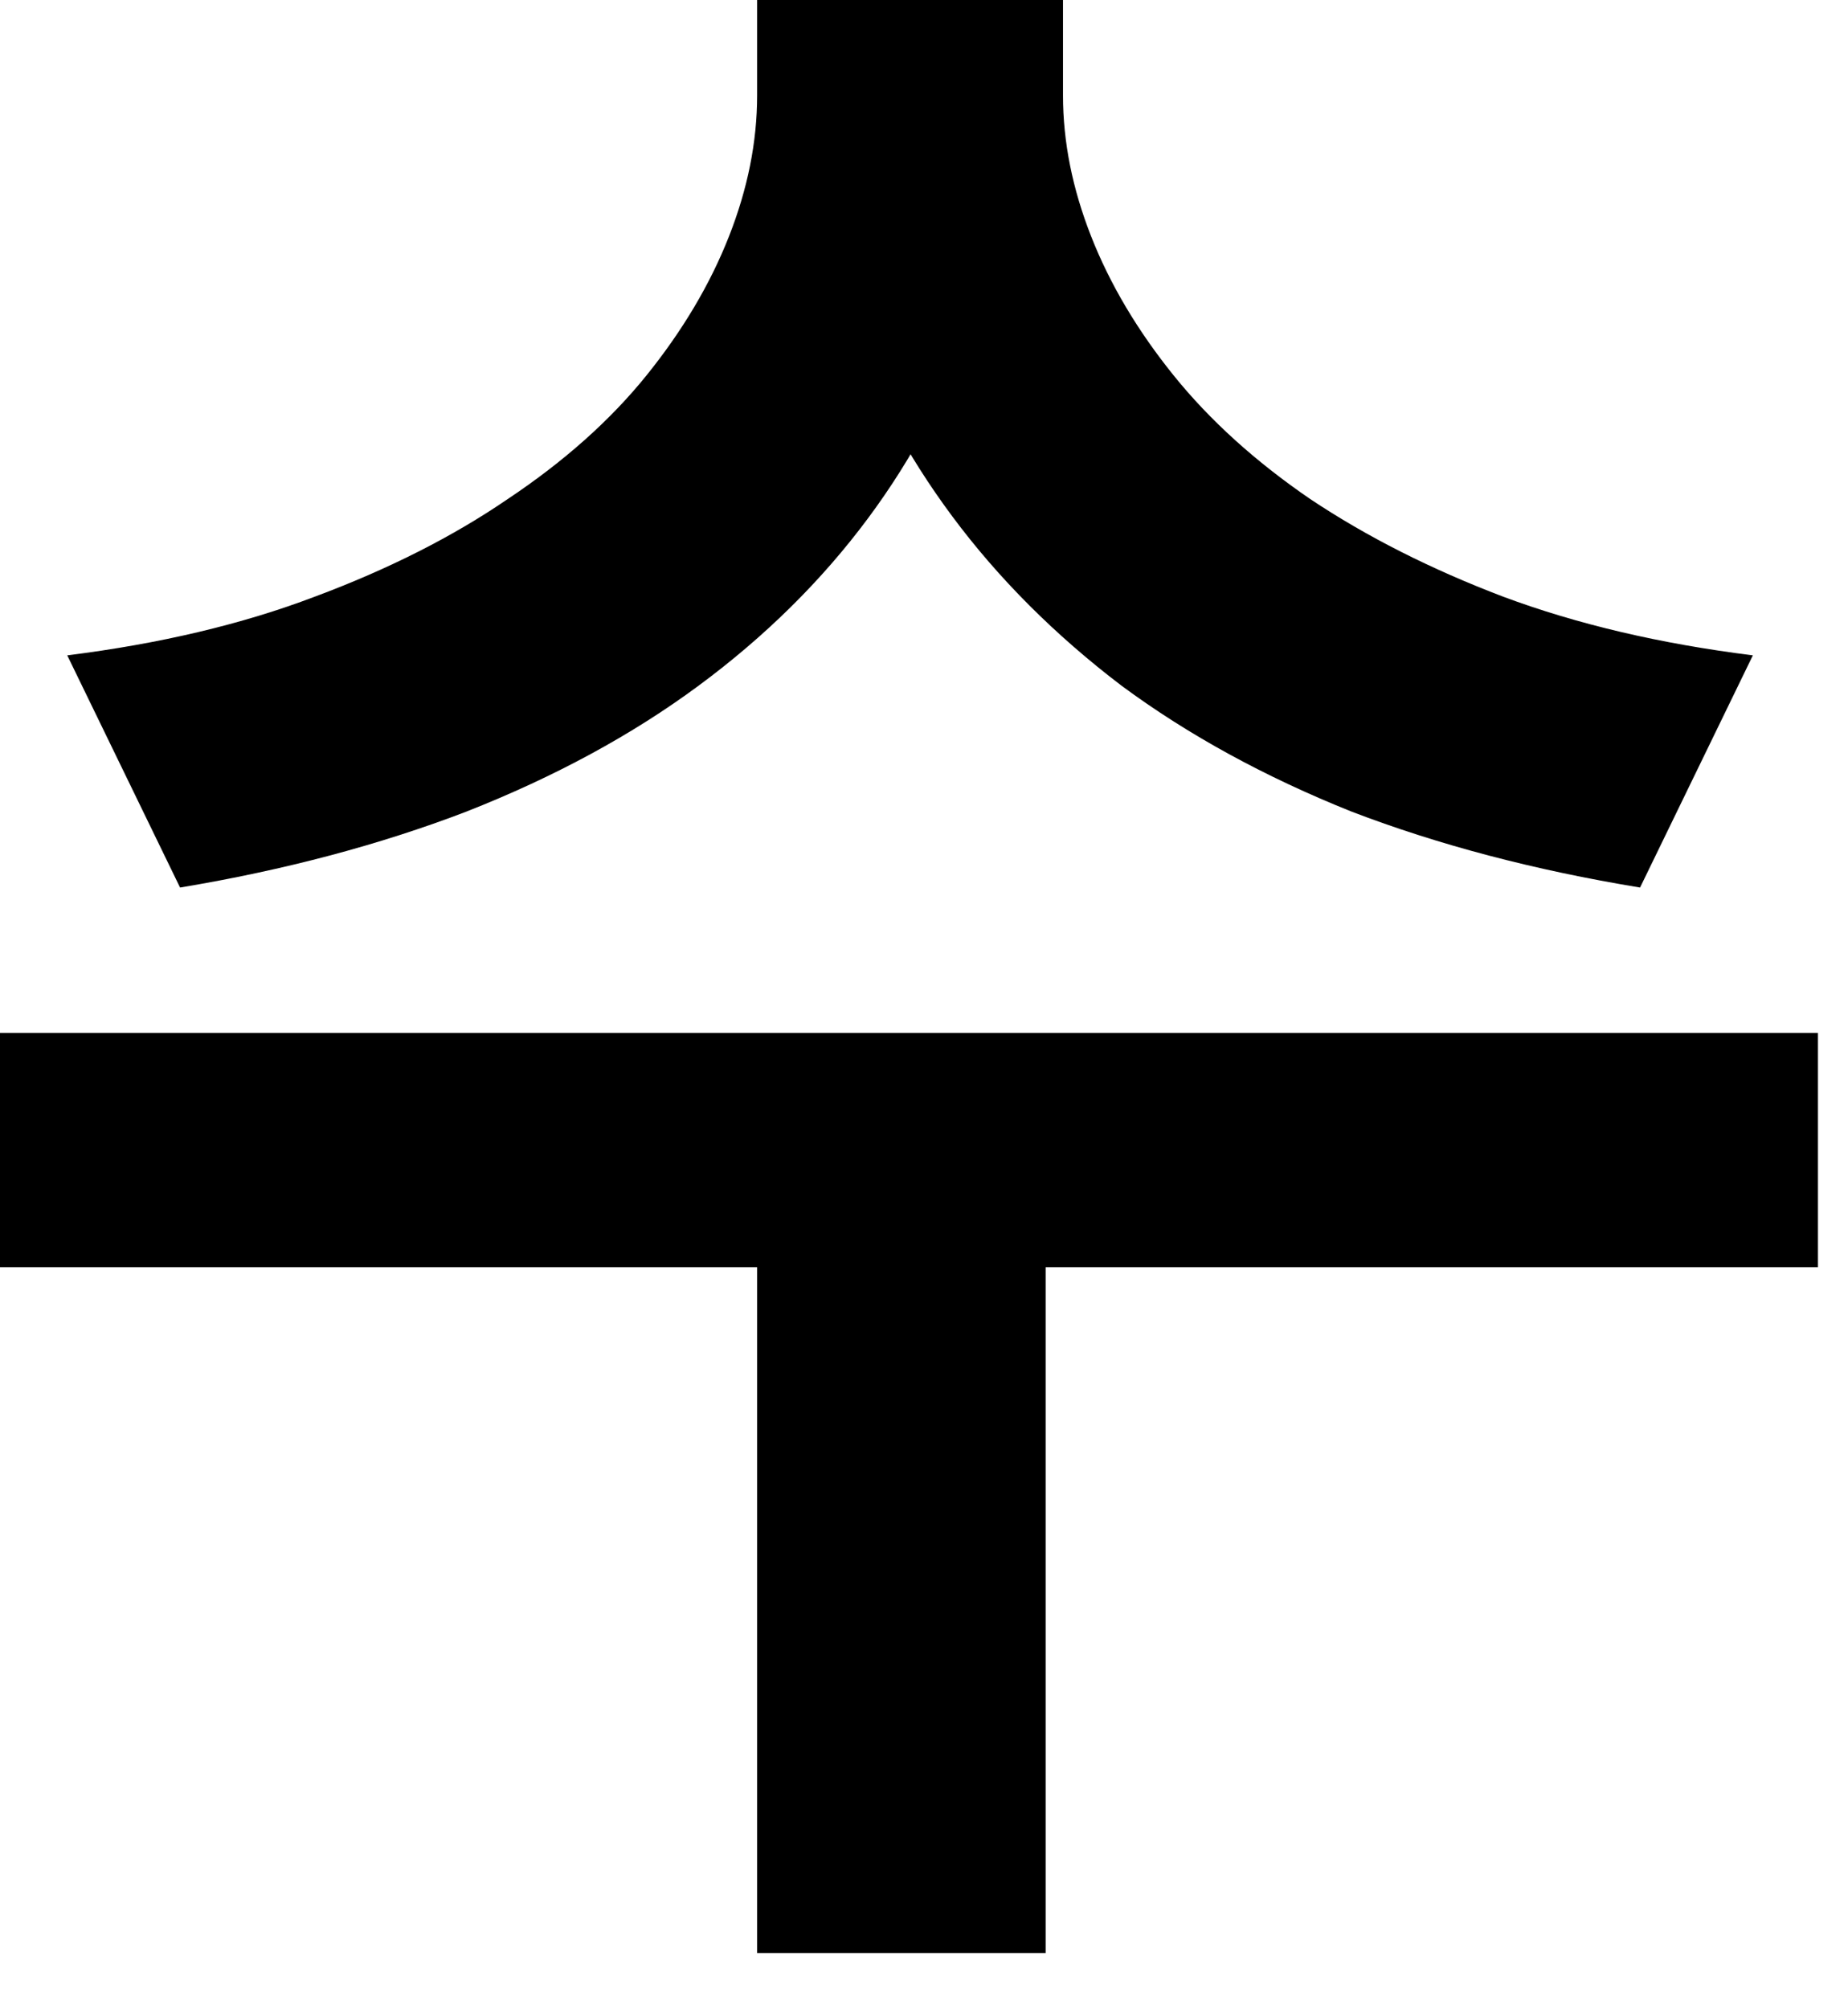 <?xml version="1.0" encoding="utf-8"?>
<svg xmlns="http://www.w3.org/2000/svg" fill="none" height="100%" overflow="visible" preserveAspectRatio="none" style="display: block;" viewBox="0 0 23 25" width="100%">
<path d="M9.423 0H12.555V1.188C12.555 2.142 12.402 3.069 12.096 3.969C11.808 4.851 11.376 5.679 10.8 6.453C10.224 7.227 9.522 7.92 8.694 8.532C7.866 9.144 6.903 9.666 5.805 10.098C4.725 10.512 3.537 10.827 2.241 11.043L0.837 8.154C1.989 8.01 3.015 7.767 3.915 7.425C4.833 7.083 5.634 6.678 6.318 6.21C7.02 5.742 7.596 5.229 8.046 4.671C8.496 4.113 8.838 3.537 9.072 2.943C9.306 2.349 9.423 1.764 9.423 1.188V0ZM10.098 0H13.23V1.188C13.23 1.764 13.347 2.349 13.581 2.943C13.815 3.537 14.157 4.113 14.607 4.671C15.057 5.229 15.624 5.742 16.308 6.21C17.01 6.678 17.811 7.083 18.711 7.425C19.629 7.767 20.664 8.01 21.816 8.154L20.412 11.043C19.098 10.827 17.901 10.512 16.821 10.098C15.741 9.666 14.787 9.144 13.959 8.532C13.131 7.902 12.429 7.2 11.853 6.426C11.277 5.652 10.836 4.824 10.53 3.942C10.242 3.06 10.098 2.142 10.098 1.188V0ZM9.423 15.12H13.014V24.3H9.423V15.12ZM0 12.852H22.626V15.768H0V12.852Z" fill="black" id="Vector"/>
</svg>